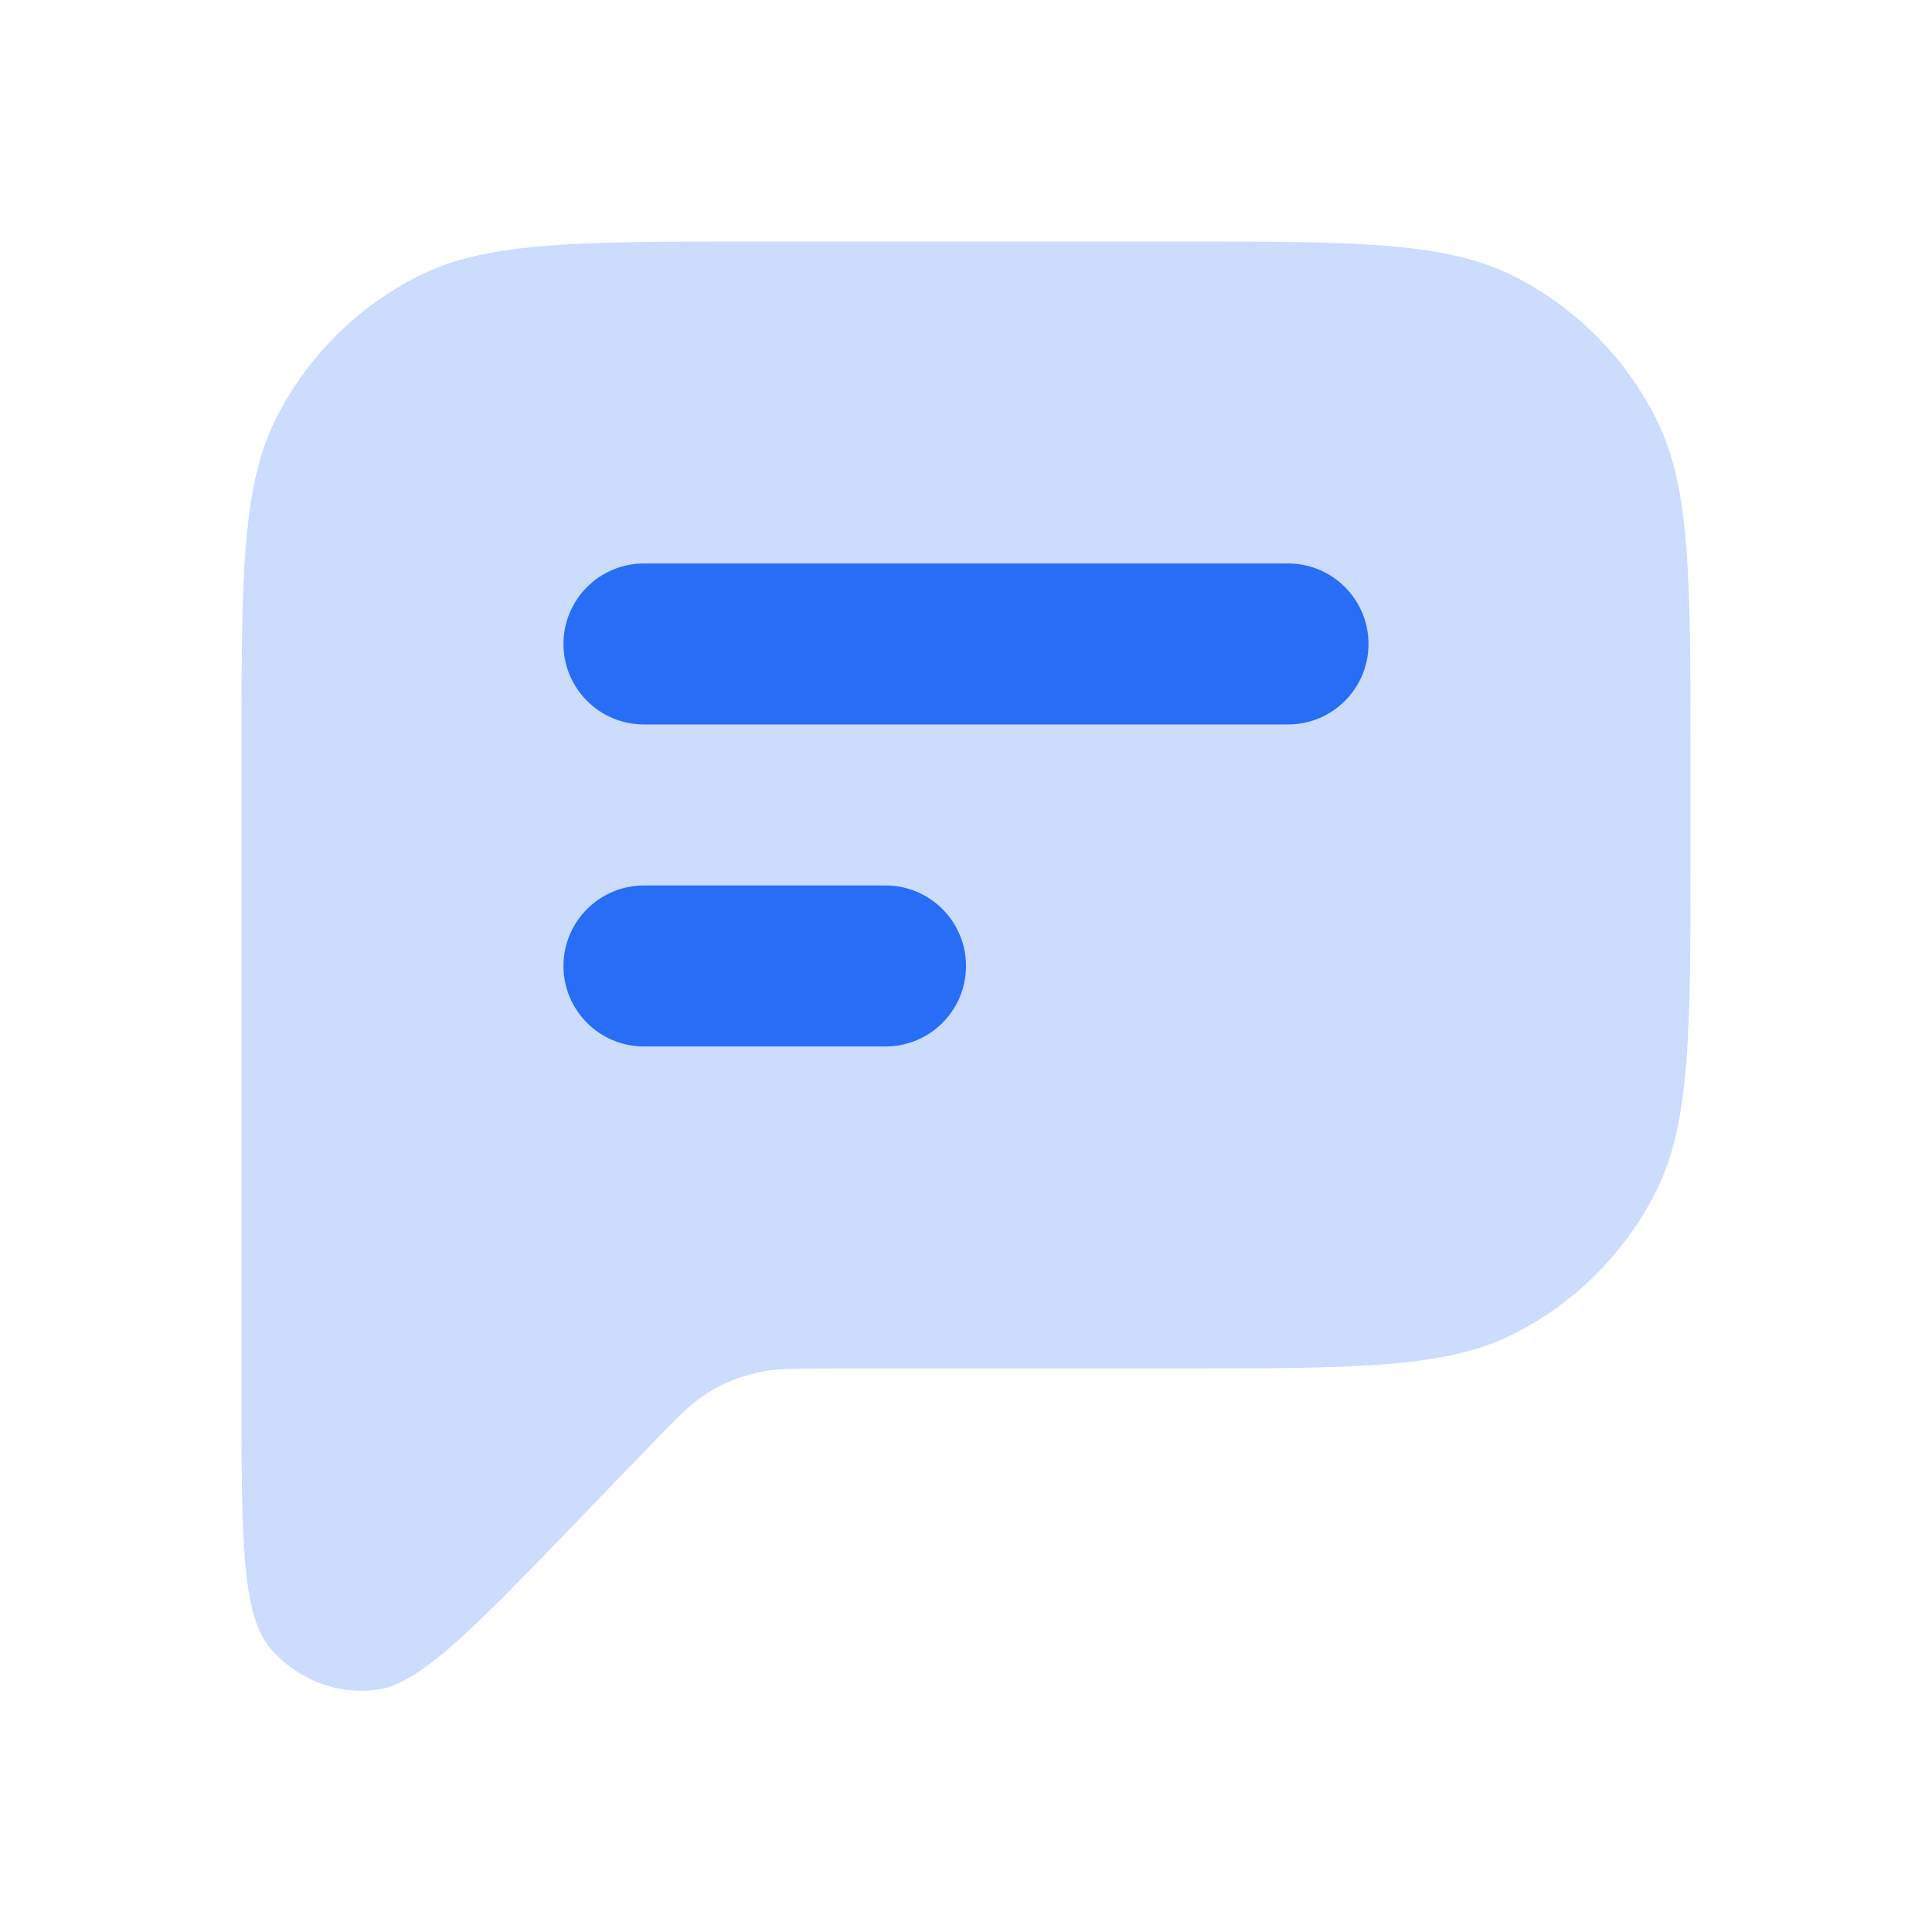 <svg xmlns="http://www.w3.org/2000/svg" fill="none" viewBox="0 0 40 40" height="40" width="40">
<path fill="#276DF6" d="M5 28.791V15.667C5 11.933 5 10.066 5.727 8.64C6.366 7.386 7.386 6.366 8.64 5.727C10.066 5 11.933 5 15.667 5H24.333C28.067 5 29.934 5 31.36 5.727C32.614 6.366 33.634 7.386 34.273 8.64C35 10.066 35 11.933 35 15.667V17.667C35 21.4 35 23.267 34.273 24.693C33.634 25.948 32.614 26.968 31.36 27.607C29.934 28.333 28.067 28.333 24.333 28.333H17.265C16.43 28.333 16.012 28.333 15.62 28.43C15.273 28.515 14.941 28.656 14.639 28.847C14.297 29.062 14.007 29.362 13.427 29.963L11.879 31.569C9.728 33.797 8.653 34.911 7.727 34.996C6.924 35.069 6.135 34.751 5.608 34.14C5 33.436 5 31.888 5 28.791Z" opacity="0.24"></path>
<path fill="#276DF6" d="M13.333 11.666C12.413 11.666 11.666 12.412 11.666 13.333C11.666 14.253 12.413 14.999 13.333 14.999H26.666C27.587 14.999 28.333 14.253 28.333 13.333C28.333 12.412 27.587 11.666 26.666 11.666H13.333Z"></path>
<path fill="#276DF6" d="M13.333 18.333C12.413 18.333 11.666 19.079 11.666 19.999C11.666 20.92 12.413 21.666 13.333 21.666H18.333C19.254 21.666 20 20.92 20 19.999C20 19.079 19.254 18.333 18.333 18.333H13.333Z"></path>
</svg>

